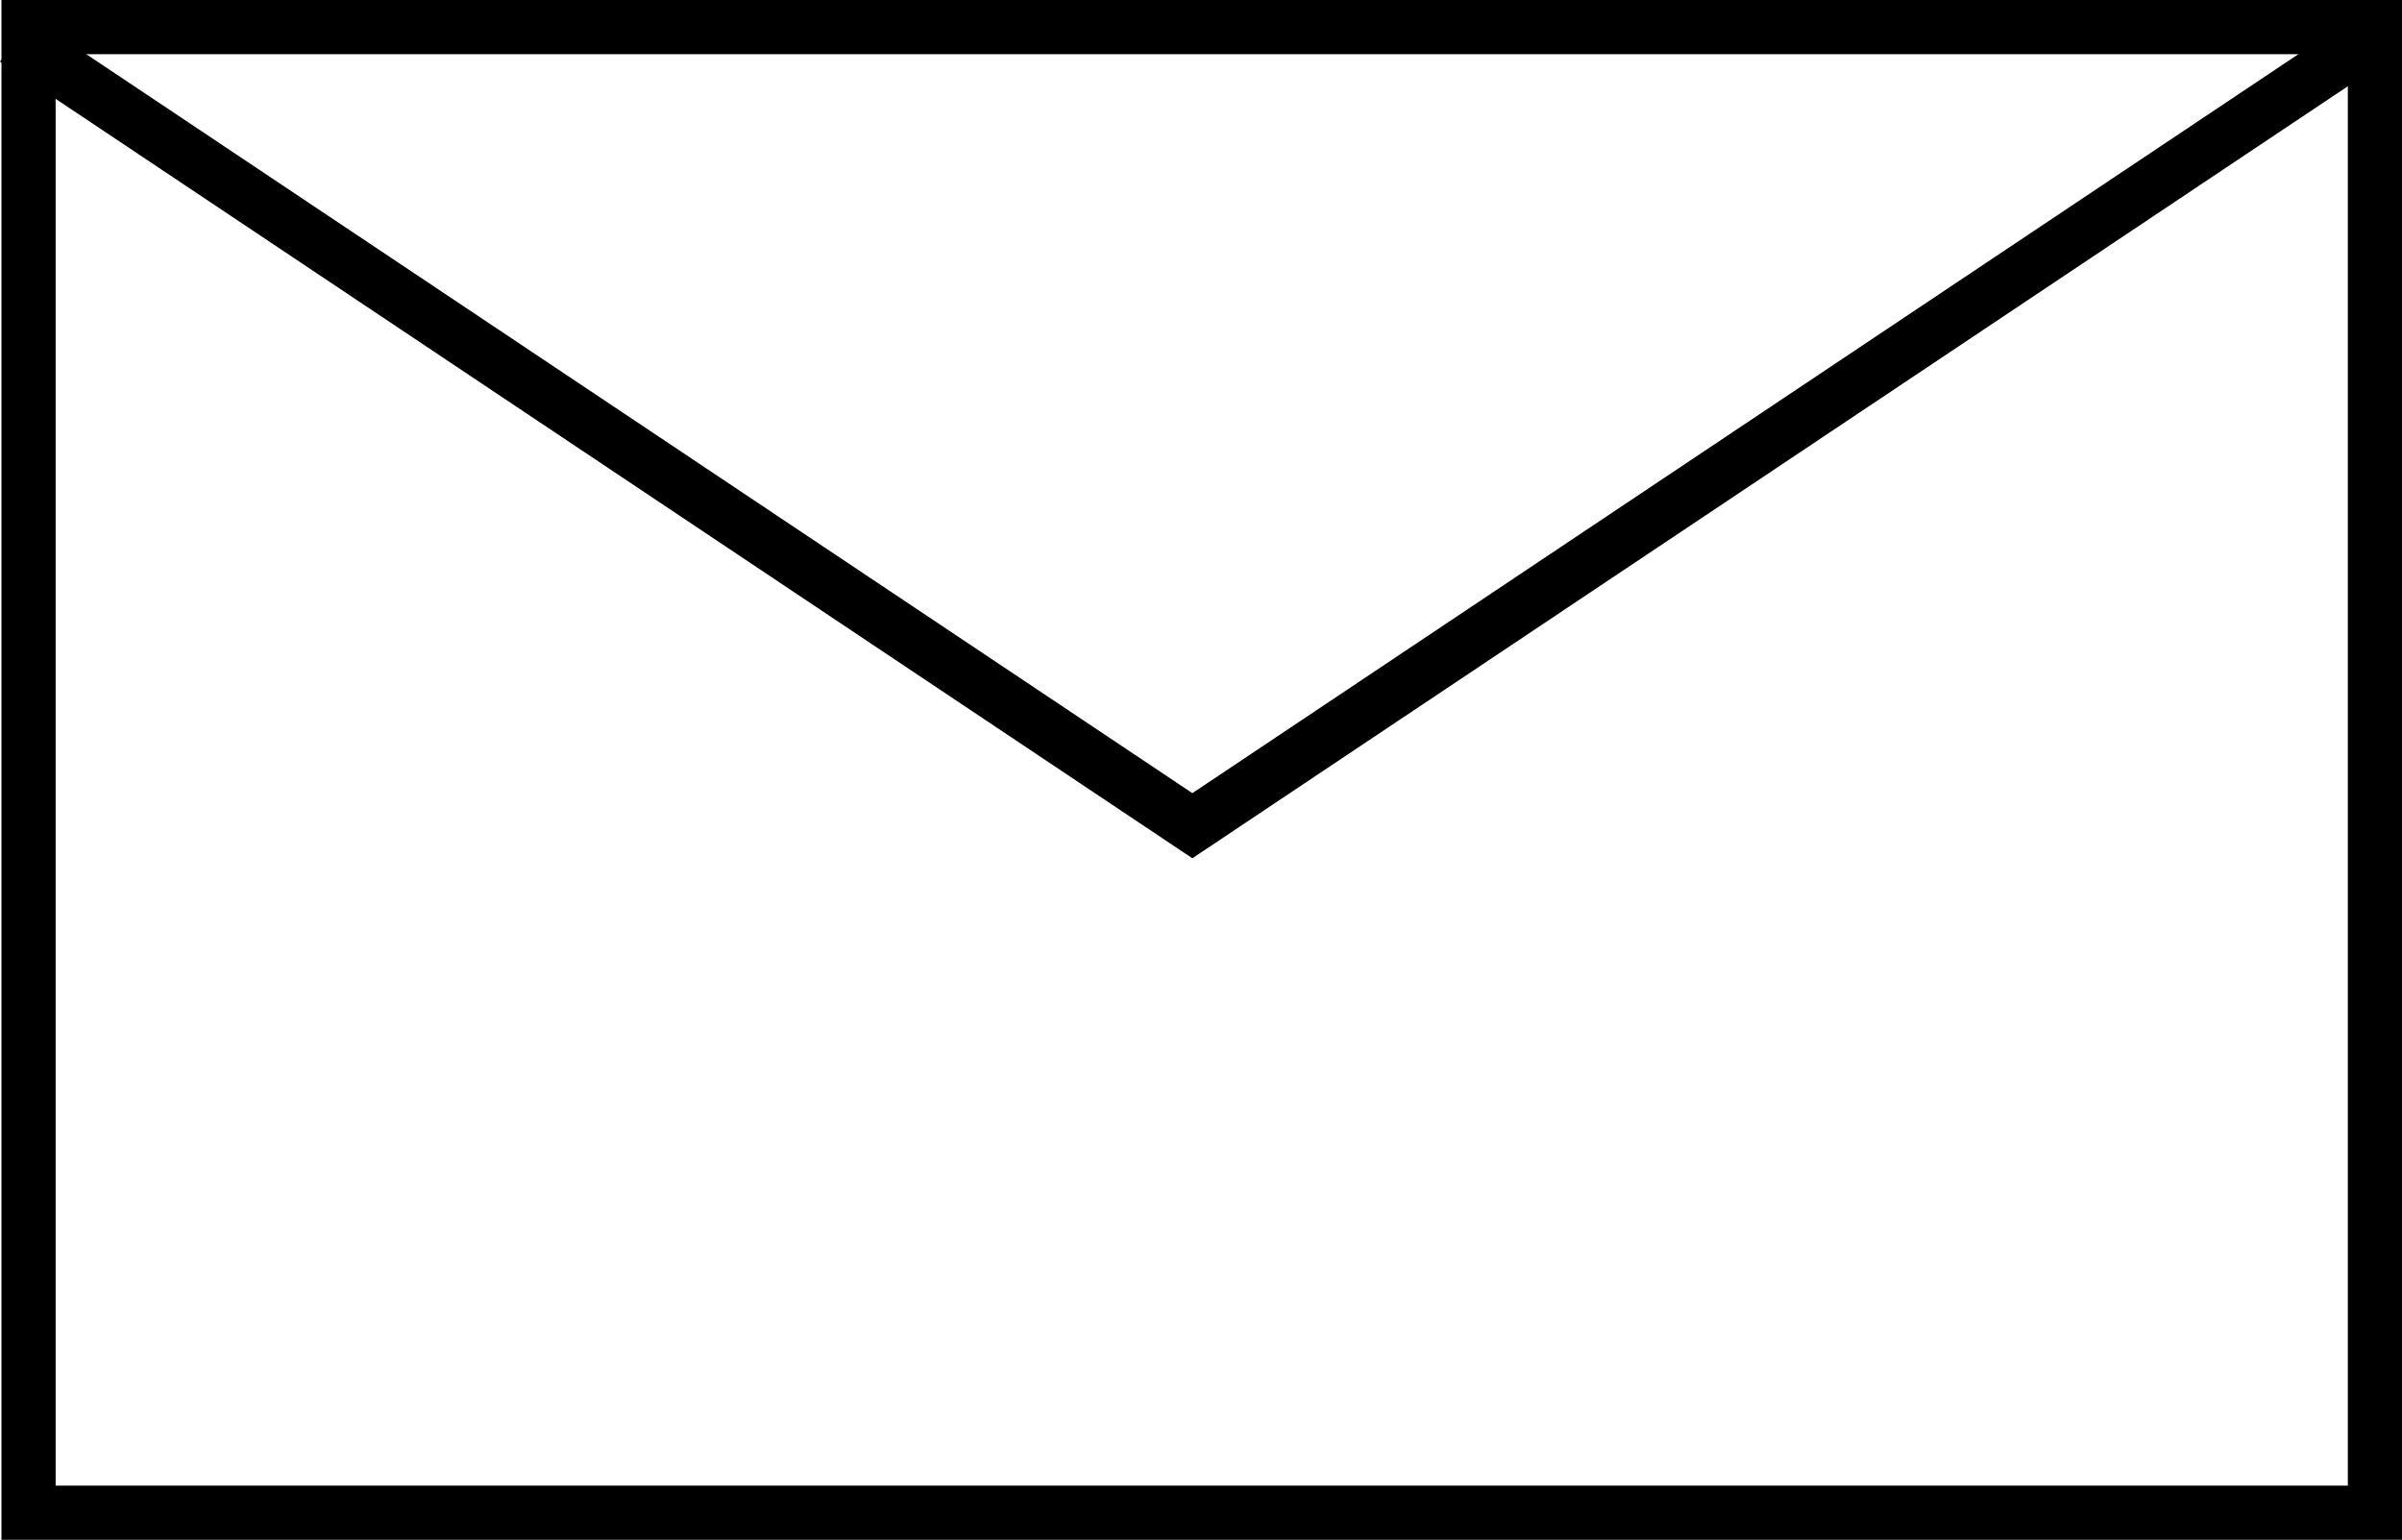 <svg xmlns="http://www.w3.org/2000/svg" width="44.349" height="28.433" viewBox="0 0 44.349 28.433"><defs><style>.a{fill:none;stroke:#000;stroke-miterlimit:10;}</style></defs><g transform="translate(-0.699 -12.223)"><rect class="a" width="43.322" height="27.433" transform="translate(1.226 12.723)"/><path class="a" d="M1,13,22.737,27.524,44.473,13" transform="translate(-0.023 -0.054)"/></g></svg>